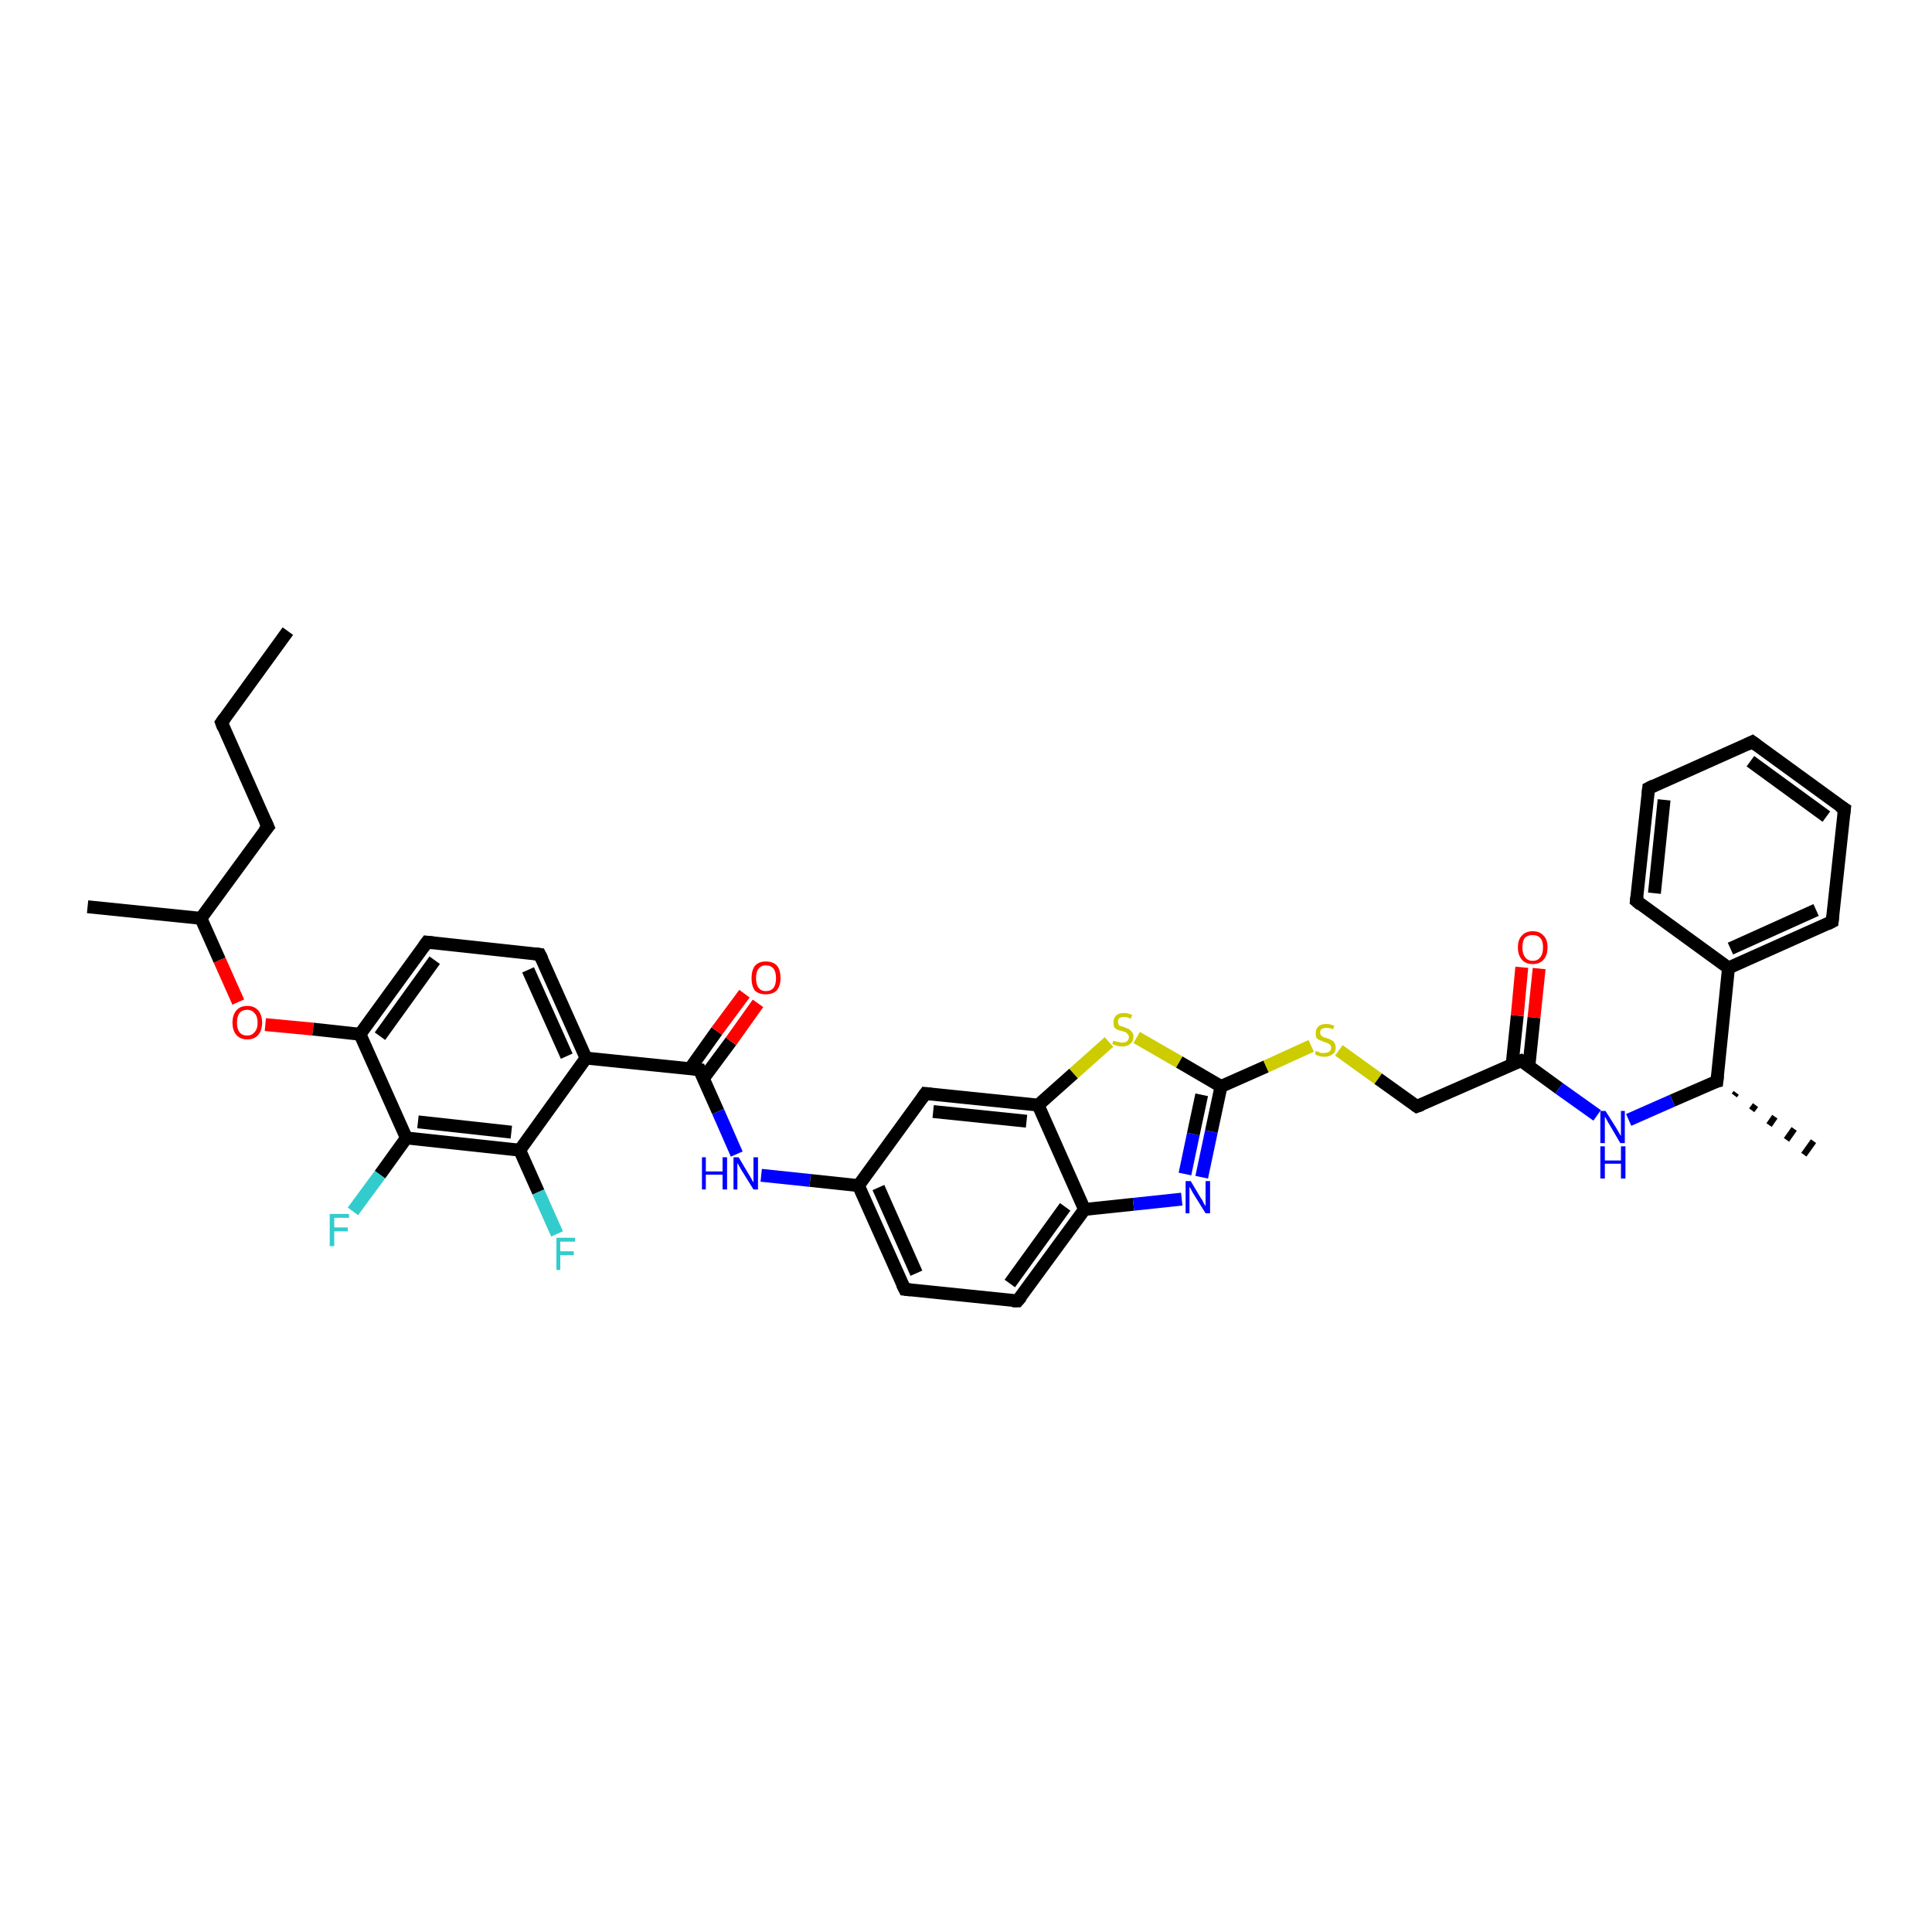 <?xml version='1.0' encoding='iso-8859-1'?>
<svg version='1.1' baseProfile='full'
              xmlns='http://www.w3.org/2000/svg'
                      xmlns:rdkit='http://www.rdkit.org/xml'
                      xmlns:xlink='http://www.w3.org/1999/xlink'
                  xml:space='preserve'
width='300px' height='300px' viewBox='0 0 300 300'>
<!-- END OF HEADER -->
<rect style='opacity:1.0;fill:#FFFFFF;stroke:none' width='300.0' height='300.0' x='0.0' y='0.0'> </rect>
<path class='bond-0 atom-0 atom-1' d='M 44.7,98.0 L 34.4,112.2' style='fill:none;fill-rule:evenodd;stroke:#000000;stroke-width:2.0px;stroke-linecap:butt;stroke-linejoin:miter;stroke-opacity:1' />
<path class='bond-1 atom-1 atom-2' d='M 34.4,112.2 L 41.6,128.4' style='fill:none;fill-rule:evenodd;stroke:#000000;stroke-width:2.0px;stroke-linecap:butt;stroke-linejoin:miter;stroke-opacity:1' />
<path class='bond-2 atom-2 atom-3' d='M 41.6,128.4 L 31.2,142.6' style='fill:none;fill-rule:evenodd;stroke:#000000;stroke-width:2.0px;stroke-linecap:butt;stroke-linejoin:miter;stroke-opacity:1' />
<path class='bond-3 atom-3 atom-4' d='M 31.2,142.6 L 13.6,140.8' style='fill:none;fill-rule:evenodd;stroke:#000000;stroke-width:2.0px;stroke-linecap:butt;stroke-linejoin:miter;stroke-opacity:1' />
<path class='bond-4 atom-3 atom-5' d='M 31.2,142.6 L 34.1,149.1' style='fill:none;fill-rule:evenodd;stroke:#000000;stroke-width:2.0px;stroke-linecap:butt;stroke-linejoin:miter;stroke-opacity:1' />
<path class='bond-4 atom-3 atom-5' d='M 34.1,149.1 L 37.0,155.6' style='fill:none;fill-rule:evenodd;stroke:#FF0000;stroke-width:2.0px;stroke-linecap:butt;stroke-linejoin:miter;stroke-opacity:1' />
<path class='bond-5 atom-5 atom-6' d='M 41.2,159.1 L 48.6,159.8' style='fill:none;fill-rule:evenodd;stroke:#FF0000;stroke-width:2.0px;stroke-linecap:butt;stroke-linejoin:miter;stroke-opacity:1' />
<path class='bond-5 atom-5 atom-6' d='M 48.6,159.8 L 55.9,160.6' style='fill:none;fill-rule:evenodd;stroke:#000000;stroke-width:2.0px;stroke-linecap:butt;stroke-linejoin:miter;stroke-opacity:1' />
<path class='bond-6 atom-6 atom-7' d='M 55.9,160.6 L 66.3,146.3' style='fill:none;fill-rule:evenodd;stroke:#000000;stroke-width:2.0px;stroke-linecap:butt;stroke-linejoin:miter;stroke-opacity:1' />
<path class='bond-6 atom-6 atom-7' d='M 59.0,160.9 L 67.5,149.1' style='fill:none;fill-rule:evenodd;stroke:#000000;stroke-width:2.0px;stroke-linecap:butt;stroke-linejoin:miter;stroke-opacity:1' />
<path class='bond-7 atom-7 atom-8' d='M 66.3,146.3 L 83.8,148.2' style='fill:none;fill-rule:evenodd;stroke:#000000;stroke-width:2.0px;stroke-linecap:butt;stroke-linejoin:miter;stroke-opacity:1' />
<path class='bond-8 atom-8 atom-9' d='M 83.8,148.2 L 91.0,164.3' style='fill:none;fill-rule:evenodd;stroke:#000000;stroke-width:2.0px;stroke-linecap:butt;stroke-linejoin:miter;stroke-opacity:1' />
<path class='bond-8 atom-8 atom-9' d='M 82.0,150.6 L 88.0,164.0' style='fill:none;fill-rule:evenodd;stroke:#000000;stroke-width:2.0px;stroke-linecap:butt;stroke-linejoin:miter;stroke-opacity:1' />
<path class='bond-9 atom-9 atom-10' d='M 91.0,164.3 L 108.6,166.1' style='fill:none;fill-rule:evenodd;stroke:#000000;stroke-width:2.0px;stroke-linecap:butt;stroke-linejoin:miter;stroke-opacity:1' />
<path class='bond-10 atom-10 atom-11' d='M 109.2,167.5 L 113.5,161.7' style='fill:none;fill-rule:evenodd;stroke:#000000;stroke-width:2.0px;stroke-linecap:butt;stroke-linejoin:miter;stroke-opacity:1' />
<path class='bond-10 atom-10 atom-11' d='M 113.5,161.7 L 117.7,155.8' style='fill:none;fill-rule:evenodd;stroke:#FF0000;stroke-width:2.0px;stroke-linecap:butt;stroke-linejoin:miter;stroke-opacity:1' />
<path class='bond-10 atom-10 atom-11' d='M 107.1,166.0 L 111.3,160.1' style='fill:none;fill-rule:evenodd;stroke:#000000;stroke-width:2.0px;stroke-linecap:butt;stroke-linejoin:miter;stroke-opacity:1' />
<path class='bond-10 atom-10 atom-11' d='M 111.3,160.1 L 115.6,154.3' style='fill:none;fill-rule:evenodd;stroke:#FF0000;stroke-width:2.0px;stroke-linecap:butt;stroke-linejoin:miter;stroke-opacity:1' />
<path class='bond-11 atom-10 atom-12' d='M 108.6,166.1 L 111.5,172.6' style='fill:none;fill-rule:evenodd;stroke:#000000;stroke-width:2.0px;stroke-linecap:butt;stroke-linejoin:miter;stroke-opacity:1' />
<path class='bond-11 atom-10 atom-12' d='M 111.5,172.6 L 114.4,179.2' style='fill:none;fill-rule:evenodd;stroke:#0000FF;stroke-width:2.0px;stroke-linecap:butt;stroke-linejoin:miter;stroke-opacity:1' />
<path class='bond-12 atom-12 atom-13' d='M 118.2,182.5 L 125.8,183.3' style='fill:none;fill-rule:evenodd;stroke:#0000FF;stroke-width:2.0px;stroke-linecap:butt;stroke-linejoin:miter;stroke-opacity:1' />
<path class='bond-12 atom-12 atom-13' d='M 125.8,183.3 L 133.3,184.1' style='fill:none;fill-rule:evenodd;stroke:#000000;stroke-width:2.0px;stroke-linecap:butt;stroke-linejoin:miter;stroke-opacity:1' />
<path class='bond-13 atom-13 atom-14' d='M 133.3,184.1 L 140.5,200.2' style='fill:none;fill-rule:evenodd;stroke:#000000;stroke-width:2.0px;stroke-linecap:butt;stroke-linejoin:miter;stroke-opacity:1' />
<path class='bond-13 atom-13 atom-14' d='M 136.4,184.4 L 142.3,197.7' style='fill:none;fill-rule:evenodd;stroke:#000000;stroke-width:2.0px;stroke-linecap:butt;stroke-linejoin:miter;stroke-opacity:1' />
<path class='bond-14 atom-14 atom-15' d='M 140.5,200.2 L 158.0,202.0' style='fill:none;fill-rule:evenodd;stroke:#000000;stroke-width:2.0px;stroke-linecap:butt;stroke-linejoin:miter;stroke-opacity:1' />
<path class='bond-15 atom-15 atom-16' d='M 158.0,202.0 L 168.4,187.8' style='fill:none;fill-rule:evenodd;stroke:#000000;stroke-width:2.0px;stroke-linecap:butt;stroke-linejoin:miter;stroke-opacity:1' />
<path class='bond-15 atom-15 atom-16' d='M 156.8,199.3 L 165.4,187.4' style='fill:none;fill-rule:evenodd;stroke:#000000;stroke-width:2.0px;stroke-linecap:butt;stroke-linejoin:miter;stroke-opacity:1' />
<path class='bond-16 atom-16 atom-17' d='M 168.4,187.8 L 176.0,187.0' style='fill:none;fill-rule:evenodd;stroke:#000000;stroke-width:2.0px;stroke-linecap:butt;stroke-linejoin:miter;stroke-opacity:1' />
<path class='bond-16 atom-16 atom-17' d='M 176.0,187.0 L 183.5,186.2' style='fill:none;fill-rule:evenodd;stroke:#0000FF;stroke-width:2.0px;stroke-linecap:butt;stroke-linejoin:miter;stroke-opacity:1' />
<path class='bond-17 atom-17 atom-18' d='M 186.6,182.8 L 188.1,175.7' style='fill:none;fill-rule:evenodd;stroke:#0000FF;stroke-width:2.0px;stroke-linecap:butt;stroke-linejoin:miter;stroke-opacity:1' />
<path class='bond-17 atom-17 atom-18' d='M 188.1,175.7 L 189.6,168.7' style='fill:none;fill-rule:evenodd;stroke:#000000;stroke-width:2.0px;stroke-linecap:butt;stroke-linejoin:miter;stroke-opacity:1' />
<path class='bond-17 atom-17 atom-18' d='M 184.0,182.3 L 185.3,176.1' style='fill:none;fill-rule:evenodd;stroke:#0000FF;stroke-width:2.0px;stroke-linecap:butt;stroke-linejoin:miter;stroke-opacity:1' />
<path class='bond-17 atom-17 atom-18' d='M 185.3,176.1 L 186.6,170.0' style='fill:none;fill-rule:evenodd;stroke:#000000;stroke-width:2.0px;stroke-linecap:butt;stroke-linejoin:miter;stroke-opacity:1' />
<path class='bond-18 atom-18 atom-19' d='M 189.6,168.7 L 196.6,165.6' style='fill:none;fill-rule:evenodd;stroke:#000000;stroke-width:2.0px;stroke-linecap:butt;stroke-linejoin:miter;stroke-opacity:1' />
<path class='bond-18 atom-18 atom-19' d='M 196.6,165.6 L 203.6,162.4' style='fill:none;fill-rule:evenodd;stroke:#CCCC00;stroke-width:2.0px;stroke-linecap:butt;stroke-linejoin:miter;stroke-opacity:1' />
<path class='bond-19 atom-19 atom-20' d='M 207.9,163.1 L 214.0,167.5' style='fill:none;fill-rule:evenodd;stroke:#CCCC00;stroke-width:2.0px;stroke-linecap:butt;stroke-linejoin:miter;stroke-opacity:1' />
<path class='bond-19 atom-19 atom-20' d='M 214.0,167.5 L 220.0,171.8' style='fill:none;fill-rule:evenodd;stroke:#000000;stroke-width:2.0px;stroke-linecap:butt;stroke-linejoin:miter;stroke-opacity:1' />
<path class='bond-20 atom-20 atom-21' d='M 220.0,171.8 L 236.2,164.7' style='fill:none;fill-rule:evenodd;stroke:#000000;stroke-width:2.0px;stroke-linecap:butt;stroke-linejoin:miter;stroke-opacity:1' />
<path class='bond-21 atom-21 atom-22' d='M 237.4,165.6 L 238.2,158.0' style='fill:none;fill-rule:evenodd;stroke:#000000;stroke-width:2.0px;stroke-linecap:butt;stroke-linejoin:miter;stroke-opacity:1' />
<path class='bond-21 atom-21 atom-22' d='M 238.2,158.0 L 239.0,150.4' style='fill:none;fill-rule:evenodd;stroke:#FF0000;stroke-width:2.0px;stroke-linecap:butt;stroke-linejoin:miter;stroke-opacity:1' />
<path class='bond-21 atom-21 atom-22' d='M 234.8,165.3 L 235.6,157.7' style='fill:none;fill-rule:evenodd;stroke:#000000;stroke-width:2.0px;stroke-linecap:butt;stroke-linejoin:miter;stroke-opacity:1' />
<path class='bond-21 atom-21 atom-22' d='M 235.6,157.7 L 236.3,150.2' style='fill:none;fill-rule:evenodd;stroke:#FF0000;stroke-width:2.0px;stroke-linecap:butt;stroke-linejoin:miter;stroke-opacity:1' />
<path class='bond-22 atom-21 atom-23' d='M 236.2,164.7 L 242.1,169.0' style='fill:none;fill-rule:evenodd;stroke:#000000;stroke-width:2.0px;stroke-linecap:butt;stroke-linejoin:miter;stroke-opacity:1' />
<path class='bond-22 atom-21 atom-23' d='M 242.1,169.0 L 248.0,173.2' style='fill:none;fill-rule:evenodd;stroke:#0000FF;stroke-width:2.0px;stroke-linecap:butt;stroke-linejoin:miter;stroke-opacity:1' />
<path class='bond-23 atom-23 atom-24' d='M 252.9,173.9 L 259.7,170.9' style='fill:none;fill-rule:evenodd;stroke:#0000FF;stroke-width:2.0px;stroke-linecap:butt;stroke-linejoin:miter;stroke-opacity:1' />
<path class='bond-23 atom-23 atom-24' d='M 259.7,170.9 L 266.6,167.9' style='fill:none;fill-rule:evenodd;stroke:#000000;stroke-width:2.0px;stroke-linecap:butt;stroke-linejoin:miter;stroke-opacity:1' />
<path class='bond-24 atom-24 atom-25' d='M 269.6,169.7 L 269.3,170.1' style='fill:none;fill-rule:evenodd;stroke:#000000;stroke-width:1.0px;stroke-linecap:butt;stroke-linejoin:miter;stroke-opacity:1' />
<path class='bond-24 atom-24 atom-25' d='M 272.6,171.6 L 272.0,172.4' style='fill:none;fill-rule:evenodd;stroke:#000000;stroke-width:1.0px;stroke-linecap:butt;stroke-linejoin:miter;stroke-opacity:1' />
<path class='bond-24 atom-24 atom-25' d='M 275.6,173.4 L 274.7,174.7' style='fill:none;fill-rule:evenodd;stroke:#000000;stroke-width:1.0px;stroke-linecap:butt;stroke-linejoin:miter;stroke-opacity:1' />
<path class='bond-24 atom-24 atom-25' d='M 278.6,175.3 L 277.4,177.0' style='fill:none;fill-rule:evenodd;stroke:#000000;stroke-width:1.0px;stroke-linecap:butt;stroke-linejoin:miter;stroke-opacity:1' />
<path class='bond-24 atom-24 atom-25' d='M 281.6,177.2 L 280.1,179.3' style='fill:none;fill-rule:evenodd;stroke:#000000;stroke-width:1.0px;stroke-linecap:butt;stroke-linejoin:miter;stroke-opacity:1' />
<path class='bond-25 atom-24 atom-26' d='M 266.6,167.9 L 268.4,150.3' style='fill:none;fill-rule:evenodd;stroke:#000000;stroke-width:2.0px;stroke-linecap:butt;stroke-linejoin:miter;stroke-opacity:1' />
<path class='bond-26 atom-26 atom-27' d='M 268.4,150.3 L 284.5,143.1' style='fill:none;fill-rule:evenodd;stroke:#000000;stroke-width:2.0px;stroke-linecap:butt;stroke-linejoin:miter;stroke-opacity:1' />
<path class='bond-26 atom-26 atom-27' d='M 268.7,147.3 L 282.0,141.3' style='fill:none;fill-rule:evenodd;stroke:#000000;stroke-width:2.0px;stroke-linecap:butt;stroke-linejoin:miter;stroke-opacity:1' />
<path class='bond-27 atom-27 atom-28' d='M 284.5,143.1 L 286.4,125.6' style='fill:none;fill-rule:evenodd;stroke:#000000;stroke-width:2.0px;stroke-linecap:butt;stroke-linejoin:miter;stroke-opacity:1' />
<path class='bond-28 atom-28 atom-29' d='M 286.4,125.6 L 272.1,115.2' style='fill:none;fill-rule:evenodd;stroke:#000000;stroke-width:2.0px;stroke-linecap:butt;stroke-linejoin:miter;stroke-opacity:1' />
<path class='bond-28 atom-28 atom-29' d='M 283.6,126.8 L 271.8,118.2' style='fill:none;fill-rule:evenodd;stroke:#000000;stroke-width:2.0px;stroke-linecap:butt;stroke-linejoin:miter;stroke-opacity:1' />
<path class='bond-29 atom-29 atom-30' d='M 272.1,115.2 L 256.0,122.4' style='fill:none;fill-rule:evenodd;stroke:#000000;stroke-width:2.0px;stroke-linecap:butt;stroke-linejoin:miter;stroke-opacity:1' />
<path class='bond-30 atom-30 atom-31' d='M 256.0,122.4 L 254.1,139.9' style='fill:none;fill-rule:evenodd;stroke:#000000;stroke-width:2.0px;stroke-linecap:butt;stroke-linejoin:miter;stroke-opacity:1' />
<path class='bond-30 atom-30 atom-31' d='M 258.4,124.2 L 256.9,138.7' style='fill:none;fill-rule:evenodd;stroke:#000000;stroke-width:2.0px;stroke-linecap:butt;stroke-linejoin:miter;stroke-opacity:1' />
<path class='bond-31 atom-18 atom-32' d='M 189.6,168.7 L 183.1,164.9' style='fill:none;fill-rule:evenodd;stroke:#000000;stroke-width:2.0px;stroke-linecap:butt;stroke-linejoin:miter;stroke-opacity:1' />
<path class='bond-31 atom-18 atom-32' d='M 183.1,164.9 L 176.5,161.1' style='fill:none;fill-rule:evenodd;stroke:#CCCC00;stroke-width:2.0px;stroke-linecap:butt;stroke-linejoin:miter;stroke-opacity:1' />
<path class='bond-32 atom-32 atom-33' d='M 172.2,161.8 L 166.7,166.7' style='fill:none;fill-rule:evenodd;stroke:#CCCC00;stroke-width:2.0px;stroke-linecap:butt;stroke-linejoin:miter;stroke-opacity:1' />
<path class='bond-32 atom-32 atom-33' d='M 166.7,166.7 L 161.2,171.6' style='fill:none;fill-rule:evenodd;stroke:#000000;stroke-width:2.0px;stroke-linecap:butt;stroke-linejoin:miter;stroke-opacity:1' />
<path class='bond-33 atom-33 atom-34' d='M 161.2,171.6 L 143.7,169.8' style='fill:none;fill-rule:evenodd;stroke:#000000;stroke-width:2.0px;stroke-linecap:butt;stroke-linejoin:miter;stroke-opacity:1' />
<path class='bond-33 atom-33 atom-34' d='M 159.4,174.1 L 144.9,172.6' style='fill:none;fill-rule:evenodd;stroke:#000000;stroke-width:2.0px;stroke-linecap:butt;stroke-linejoin:miter;stroke-opacity:1' />
<path class='bond-34 atom-9 atom-35' d='M 91.0,164.3 L 80.7,178.6' style='fill:none;fill-rule:evenodd;stroke:#000000;stroke-width:2.0px;stroke-linecap:butt;stroke-linejoin:miter;stroke-opacity:1' />
<path class='bond-35 atom-35 atom-36' d='M 80.7,178.6 L 83.6,185.1' style='fill:none;fill-rule:evenodd;stroke:#000000;stroke-width:2.0px;stroke-linecap:butt;stroke-linejoin:miter;stroke-opacity:1' />
<path class='bond-35 atom-35 atom-36' d='M 83.6,185.1 L 86.5,191.6' style='fill:none;fill-rule:evenodd;stroke:#33CCCC;stroke-width:2.0px;stroke-linecap:butt;stroke-linejoin:miter;stroke-opacity:1' />
<path class='bond-36 atom-35 atom-37' d='M 80.7,178.6 L 63.1,176.7' style='fill:none;fill-rule:evenodd;stroke:#000000;stroke-width:2.0px;stroke-linecap:butt;stroke-linejoin:miter;stroke-opacity:1' />
<path class='bond-36 atom-35 atom-37' d='M 79.4,175.8 L 64.9,174.2' style='fill:none;fill-rule:evenodd;stroke:#000000;stroke-width:2.0px;stroke-linecap:butt;stroke-linejoin:miter;stroke-opacity:1' />
<path class='bond-37 atom-37 atom-38' d='M 63.1,176.7 L 59.0,182.4' style='fill:none;fill-rule:evenodd;stroke:#000000;stroke-width:2.0px;stroke-linecap:butt;stroke-linejoin:miter;stroke-opacity:1' />
<path class='bond-37 atom-37 atom-38' d='M 59.0,182.4 L 54.8,188.1' style='fill:none;fill-rule:evenodd;stroke:#33CCCC;stroke-width:2.0px;stroke-linecap:butt;stroke-linejoin:miter;stroke-opacity:1' />
<path class='bond-38 atom-37 atom-6' d='M 63.1,176.7 L 55.9,160.6' style='fill:none;fill-rule:evenodd;stroke:#000000;stroke-width:2.0px;stroke-linecap:butt;stroke-linejoin:miter;stroke-opacity:1' />
<path class='bond-39 atom-34 atom-13' d='M 143.7,169.8 L 133.3,184.1' style='fill:none;fill-rule:evenodd;stroke:#000000;stroke-width:2.0px;stroke-linecap:butt;stroke-linejoin:miter;stroke-opacity:1' />
<path class='bond-40 atom-33 atom-16' d='M 161.2,171.6 L 168.4,187.8' style='fill:none;fill-rule:evenodd;stroke:#000000;stroke-width:2.0px;stroke-linecap:butt;stroke-linejoin:miter;stroke-opacity:1' />
<path class='bond-41 atom-31 atom-26' d='M 254.1,139.9 L 268.4,150.3' style='fill:none;fill-rule:evenodd;stroke:#000000;stroke-width:2.0px;stroke-linecap:butt;stroke-linejoin:miter;stroke-opacity:1' />
<path d='M 34.9,111.5 L 34.4,112.2 L 34.7,113.0' style='fill:none;stroke:#000000;stroke-width:2.0px;stroke-linecap:butt;stroke-linejoin:miter;stroke-opacity:1;' />
<path d='M 41.2,127.5 L 41.6,128.4 L 41.0,129.1' style='fill:none;stroke:#000000;stroke-width:2.0px;stroke-linecap:butt;stroke-linejoin:miter;stroke-opacity:1;' />
<path d='M 65.8,147.0 L 66.3,146.3 L 67.2,146.4' style='fill:none;stroke:#000000;stroke-width:2.0px;stroke-linecap:butt;stroke-linejoin:miter;stroke-opacity:1;' />
<path d='M 83.0,148.1 L 83.8,148.2 L 84.2,149.0' style='fill:none;stroke:#000000;stroke-width:2.0px;stroke-linecap:butt;stroke-linejoin:miter;stroke-opacity:1;' />
<path d='M 107.7,166.0 L 108.6,166.1 L 108.7,166.4' style='fill:none;stroke:#000000;stroke-width:2.0px;stroke-linecap:butt;stroke-linejoin:miter;stroke-opacity:1;' />
<path d='M 140.1,199.4 L 140.5,200.2 L 141.4,200.3' style='fill:none;stroke:#000000;stroke-width:2.0px;stroke-linecap:butt;stroke-linejoin:miter;stroke-opacity:1;' />
<path d='M 157.2,202.0 L 158.0,202.0 L 158.6,201.3' style='fill:none;stroke:#000000;stroke-width:2.0px;stroke-linecap:butt;stroke-linejoin:miter;stroke-opacity:1;' />
<path d='M 219.7,171.6 L 220.0,171.8 L 220.8,171.5' style='fill:none;stroke:#000000;stroke-width:2.0px;stroke-linecap:butt;stroke-linejoin:miter;stroke-opacity:1;' />
<path d='M 235.4,165.0 L 236.2,164.7 L 236.5,164.9' style='fill:none;stroke:#000000;stroke-width:2.0px;stroke-linecap:butt;stroke-linejoin:miter;stroke-opacity:1;' />
<path d='M 266.2,168.0 L 266.6,167.9 L 266.7,167.0' style='fill:none;stroke:#000000;stroke-width:2.0px;stroke-linecap:butt;stroke-linejoin:miter;stroke-opacity:1;' />
<path d='M 283.7,143.5 L 284.5,143.1 L 284.6,142.2' style='fill:none;stroke:#000000;stroke-width:2.0px;stroke-linecap:butt;stroke-linejoin:miter;stroke-opacity:1;' />
<path d='M 286.3,126.4 L 286.4,125.6 L 285.6,125.1' style='fill:none;stroke:#000000;stroke-width:2.0px;stroke-linecap:butt;stroke-linejoin:miter;stroke-opacity:1;' />
<path d='M 272.8,115.7 L 272.1,115.2 L 271.3,115.6' style='fill:none;stroke:#000000;stroke-width:2.0px;stroke-linecap:butt;stroke-linejoin:miter;stroke-opacity:1;' />
<path d='M 256.8,122.0 L 256.0,122.4 L 255.9,123.3' style='fill:none;stroke:#000000;stroke-width:2.0px;stroke-linecap:butt;stroke-linejoin:miter;stroke-opacity:1;' />
<path d='M 254.2,139.1 L 254.1,139.9 L 254.8,140.5' style='fill:none;stroke:#000000;stroke-width:2.0px;stroke-linecap:butt;stroke-linejoin:miter;stroke-opacity:1;' />
<path d='M 144.6,169.9 L 143.7,169.8 L 143.2,170.5' style='fill:none;stroke:#000000;stroke-width:2.0px;stroke-linecap:butt;stroke-linejoin:miter;stroke-opacity:1;' />
<path class='atom-5' d='M 36.1 158.8
Q 36.1 157.6, 36.7 156.9
Q 37.3 156.2, 38.4 156.2
Q 39.5 156.2, 40.1 156.9
Q 40.7 157.6, 40.7 158.8
Q 40.7 160.0, 40.1 160.7
Q 39.5 161.4, 38.4 161.4
Q 37.3 161.4, 36.7 160.7
Q 36.1 160.0, 36.1 158.8
M 38.4 160.8
Q 39.1 160.8, 39.5 160.3
Q 40.0 159.8, 40.0 158.8
Q 40.0 157.8, 39.5 157.3
Q 39.1 156.8, 38.4 156.8
Q 37.6 156.8, 37.2 157.3
Q 36.8 157.8, 36.8 158.8
Q 36.8 159.8, 37.2 160.3
Q 37.6 160.8, 38.4 160.8
' fill='#FF0000'/>
<path class='atom-11' d='M 116.7 151.9
Q 116.7 150.7, 117.2 150.0
Q 117.8 149.3, 118.9 149.3
Q 120.1 149.3, 120.7 150.0
Q 121.2 150.7, 121.2 151.9
Q 121.2 153.1, 120.6 153.8
Q 120.0 154.4, 118.9 154.4
Q 117.8 154.4, 117.2 153.8
Q 116.7 153.1, 116.7 151.9
M 118.9 153.9
Q 119.7 153.9, 120.1 153.4
Q 120.5 152.9, 120.5 151.9
Q 120.5 150.9, 120.1 150.4
Q 119.7 149.9, 118.9 149.9
Q 118.2 149.9, 117.8 150.4
Q 117.4 150.9, 117.4 151.9
Q 117.4 152.9, 117.8 153.4
Q 118.2 153.9, 118.9 153.9
' fill='#FF0000'/>
<path class='atom-12' d='M 109.0 179.7
L 109.6 179.7
L 109.6 181.9
L 112.2 181.9
L 112.2 179.7
L 112.9 179.7
L 112.9 184.7
L 112.2 184.7
L 112.2 182.4
L 109.6 182.4
L 109.6 184.7
L 109.0 184.7
L 109.0 179.7
' fill='#0000FF'/>
<path class='atom-12' d='M 114.7 179.7
L 116.3 182.4
Q 116.5 182.7, 116.7 183.1
Q 117.0 183.6, 117.0 183.6
L 117.0 179.7
L 117.7 179.7
L 117.7 184.7
L 117.0 184.7
L 115.2 181.8
Q 115.0 181.5, 114.8 181.1
Q 114.6 180.7, 114.5 180.6
L 114.5 184.7
L 113.9 184.7
L 113.9 179.7
L 114.7 179.7
' fill='#0000FF'/>
<path class='atom-17' d='M 184.9 183.4
L 186.5 186.1
Q 186.7 186.3, 186.9 186.8
Q 187.2 187.3, 187.2 187.3
L 187.2 183.4
L 187.9 183.4
L 187.9 188.4
L 187.2 188.4
L 185.4 185.5
Q 185.2 185.2, 185.0 184.8
Q 184.8 184.4, 184.7 184.3
L 184.7 188.4
L 184.1 188.4
L 184.1 183.4
L 184.9 183.4
' fill='#0000FF'/>
<path class='atom-19' d='M 204.3 163.2
Q 204.4 163.2, 204.6 163.3
Q 204.9 163.4, 205.1 163.5
Q 205.4 163.5, 205.6 163.5
Q 206.1 163.5, 206.4 163.3
Q 206.7 163.1, 206.7 162.7
Q 206.7 162.4, 206.5 162.2
Q 206.4 162.1, 206.2 162.0
Q 206.0 161.9, 205.6 161.8
Q 205.2 161.6, 204.9 161.5
Q 204.6 161.4, 204.4 161.1
Q 204.3 160.8, 204.3 160.4
Q 204.3 159.8, 204.7 159.4
Q 205.1 159.0, 206.0 159.0
Q 206.5 159.0, 207.2 159.3
L 207.0 159.8
Q 206.4 159.6, 206.0 159.6
Q 205.5 159.6, 205.2 159.8
Q 205.0 160.0, 205.0 160.3
Q 205.0 160.6, 205.1 160.7
Q 205.2 160.9, 205.4 161.0
Q 205.6 161.1, 206.0 161.2
Q 206.4 161.3, 206.7 161.5
Q 207.0 161.6, 207.2 161.9
Q 207.4 162.2, 207.4 162.7
Q 207.4 163.4, 206.9 163.7
Q 206.4 164.1, 205.7 164.1
Q 205.2 164.1, 204.9 164.0
Q 204.5 163.9, 204.2 163.7
L 204.3 163.2
' fill='#CCCC00'/>
<path class='atom-22' d='M 235.7 147.1
Q 235.7 145.9, 236.3 145.3
Q 236.9 144.6, 238.0 144.6
Q 239.1 144.6, 239.7 145.3
Q 240.3 145.9, 240.3 147.1
Q 240.3 148.3, 239.7 149.0
Q 239.1 149.7, 238.0 149.7
Q 236.9 149.7, 236.3 149.0
Q 235.7 148.3, 235.7 147.1
M 238.0 149.2
Q 238.8 149.2, 239.2 148.6
Q 239.6 148.1, 239.6 147.1
Q 239.6 146.1, 239.2 145.7
Q 238.8 145.2, 238.0 145.2
Q 237.2 145.2, 236.8 145.6
Q 236.4 146.1, 236.4 147.1
Q 236.4 148.1, 236.8 148.6
Q 237.2 149.2, 238.0 149.2
' fill='#FF0000'/>
<path class='atom-23' d='M 249.3 172.5
L 251.0 175.2
Q 251.1 175.4, 251.4 175.9
Q 251.7 176.4, 251.7 176.4
L 251.7 172.5
L 252.3 172.5
L 252.3 177.5
L 251.6 177.5
L 249.9 174.6
Q 249.7 174.3, 249.5 173.9
Q 249.3 173.5, 249.2 173.4
L 249.2 177.5
L 248.5 177.5
L 248.5 172.5
L 249.3 172.5
' fill='#0000FF'/>
<path class='atom-23' d='M 248.5 178.0
L 249.2 178.0
L 249.2 180.2
L 251.7 180.2
L 251.7 178.0
L 252.4 178.0
L 252.4 183.0
L 251.7 183.0
L 251.7 180.7
L 249.2 180.7
L 249.2 183.0
L 248.5 183.0
L 248.5 178.0
' fill='#0000FF'/>
<path class='atom-32' d='M 172.9 161.6
Q 173.0 161.6, 173.2 161.7
Q 173.5 161.8, 173.7 161.8
Q 174.0 161.9, 174.2 161.9
Q 174.7 161.9, 175.0 161.7
Q 175.3 161.4, 175.3 161.0
Q 175.3 160.8, 175.1 160.6
Q 175.0 160.4, 174.8 160.3
Q 174.6 160.2, 174.2 160.1
Q 173.8 160.0, 173.5 159.9
Q 173.2 159.7, 173.0 159.5
Q 172.9 159.2, 172.9 158.7
Q 172.9 158.1, 173.3 157.7
Q 173.7 157.3, 174.6 157.3
Q 175.1 157.3, 175.8 157.6
L 175.6 158.2
Q 175.0 157.9, 174.6 157.9
Q 174.1 157.9, 173.8 158.1
Q 173.6 158.3, 173.6 158.7
Q 173.6 158.9, 173.7 159.1
Q 173.8 159.3, 174.0 159.3
Q 174.2 159.4, 174.6 159.5
Q 175.0 159.7, 175.3 159.8
Q 175.6 160.0, 175.8 160.3
Q 176.0 160.5, 176.0 161.0
Q 176.0 161.7, 175.5 162.1
Q 175.0 162.5, 174.3 162.5
Q 173.8 162.5, 173.5 162.4
Q 173.1 162.3, 172.7 162.1
L 172.9 161.6
' fill='#CCCC00'/>
<path class='atom-36' d='M 86.4 192.2
L 89.3 192.2
L 89.3 192.8
L 87.0 192.8
L 87.0 194.3
L 89.1 194.3
L 89.1 194.9
L 87.0 194.9
L 87.0 197.2
L 86.4 197.2
L 86.4 192.2
' fill='#33CCCC'/>
<path class='atom-38' d='M 51.2 188.5
L 54.2 188.5
L 54.2 189.1
L 51.9 189.1
L 51.9 190.6
L 54.0 190.6
L 54.0 191.2
L 51.9 191.2
L 51.9 193.5
L 51.2 193.5
L 51.2 188.5
' fill='#33CCCC'/>
</svg>
